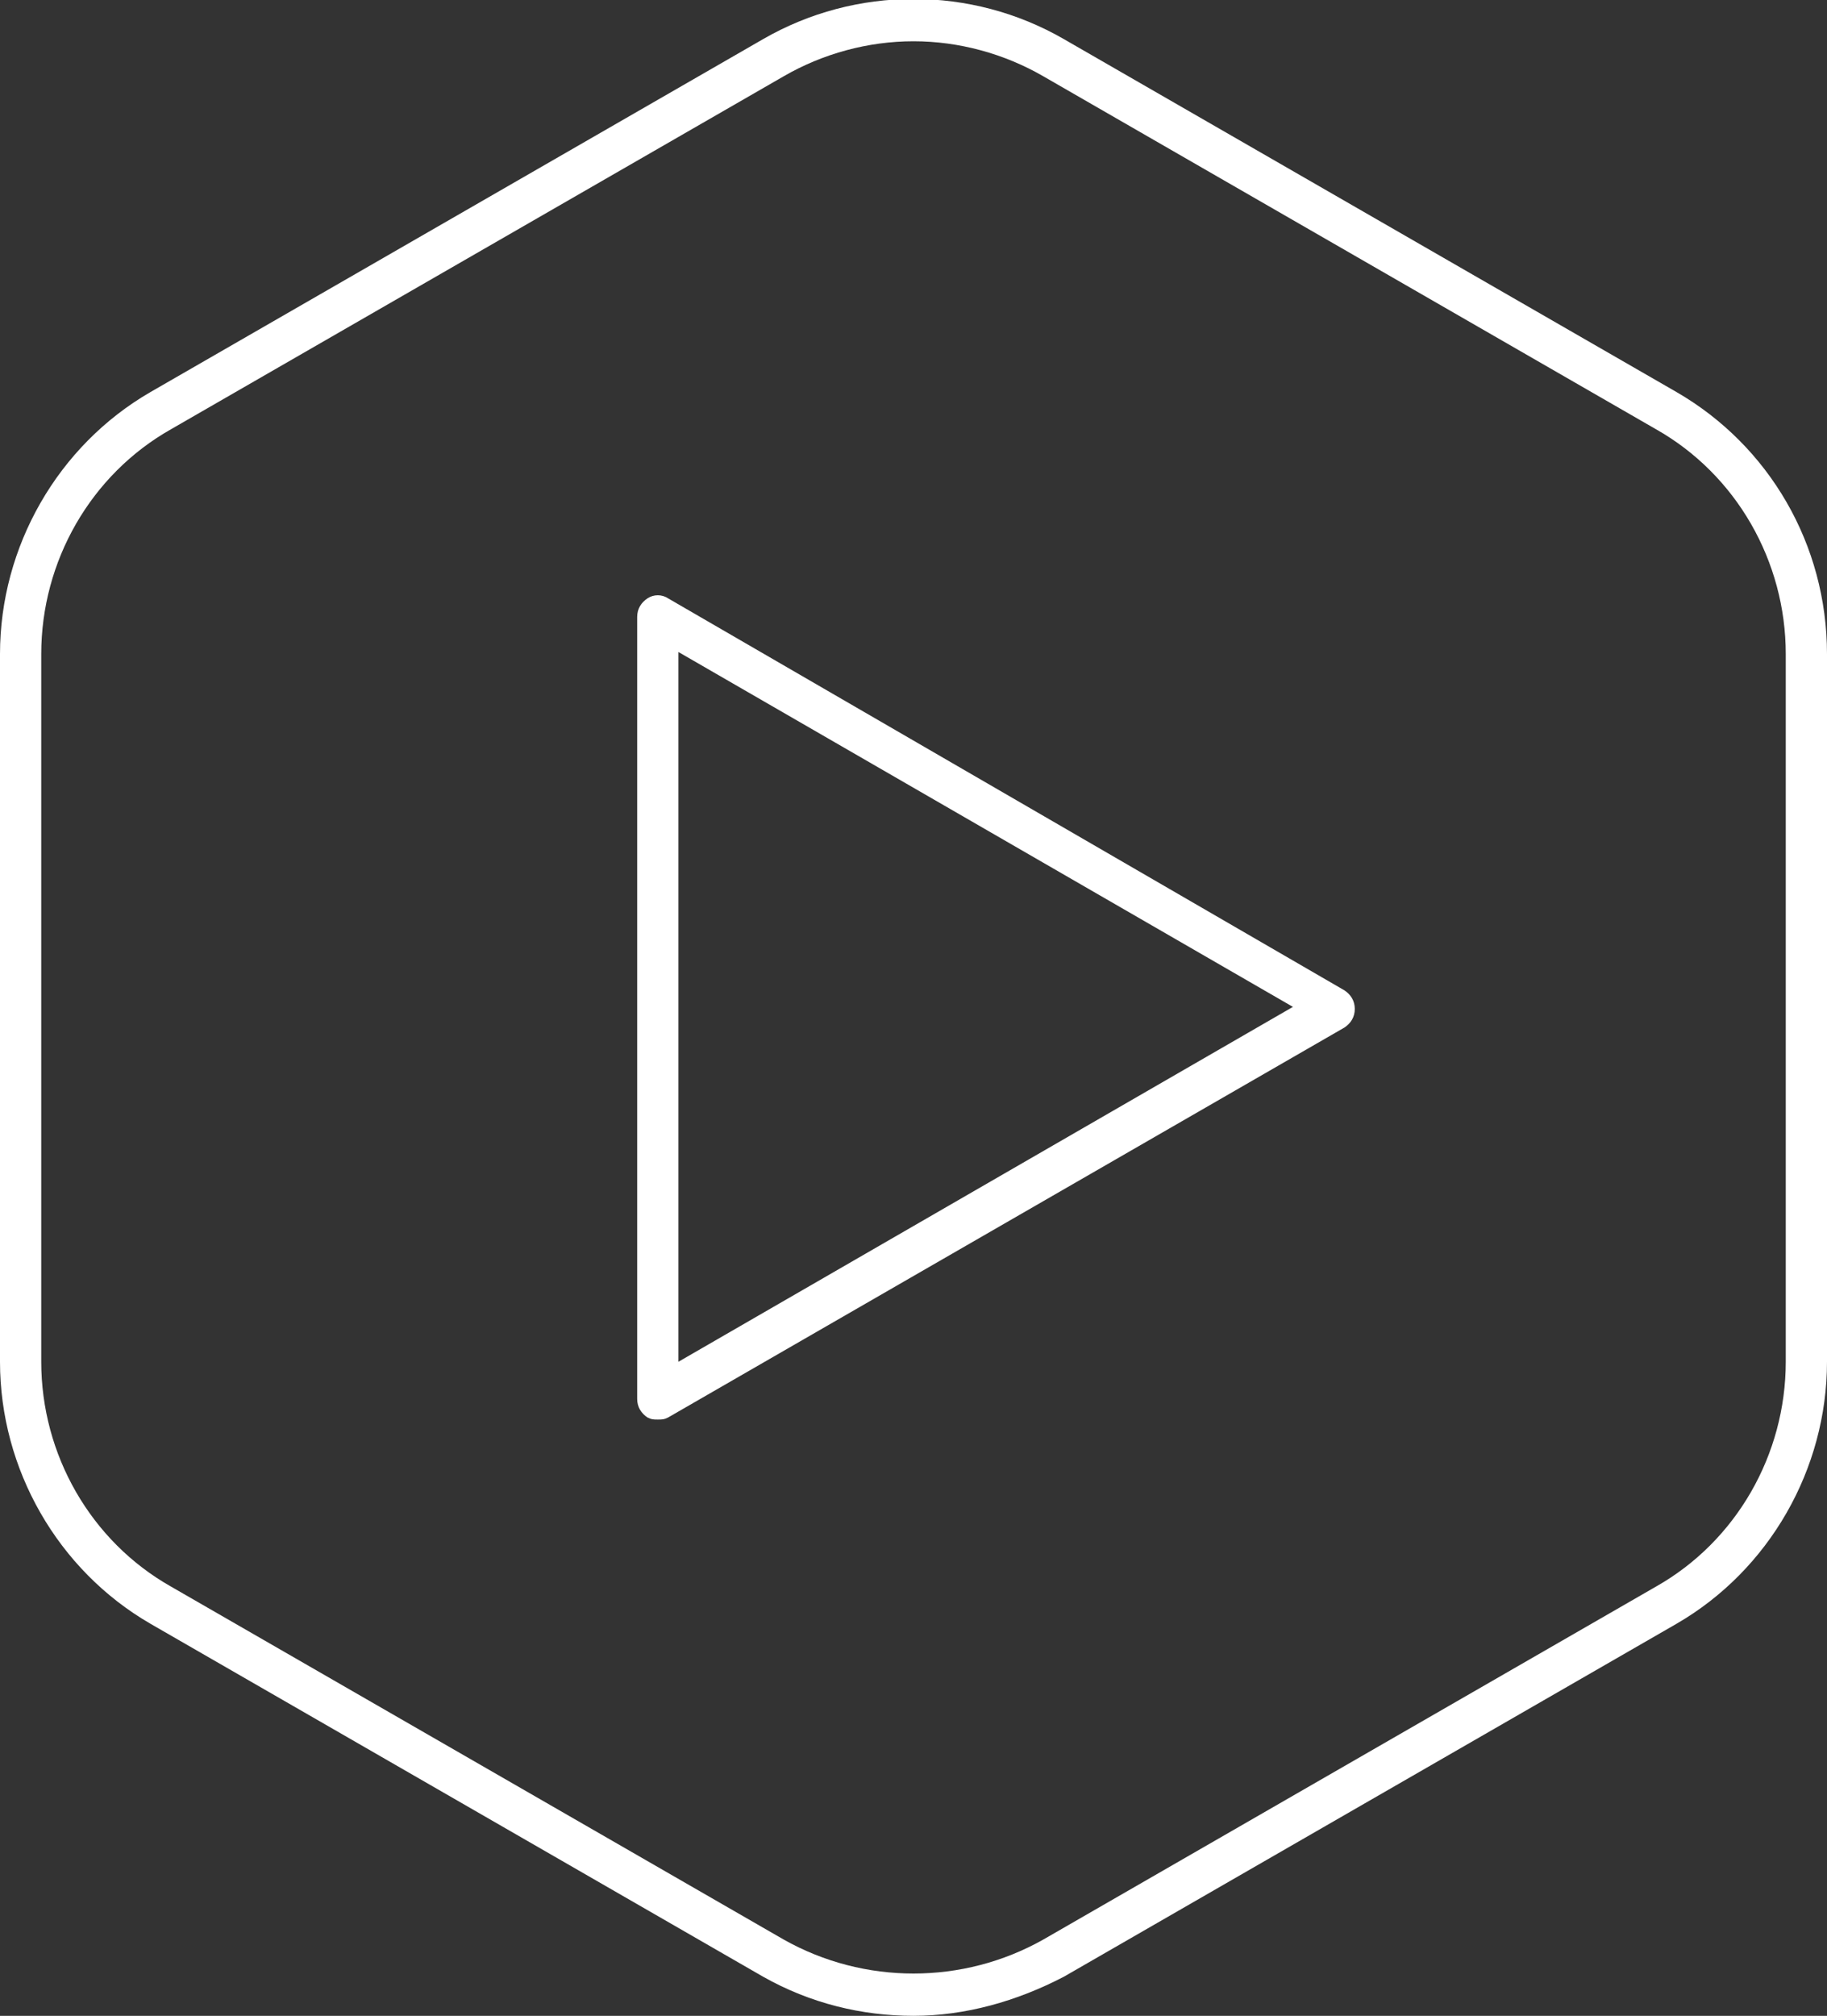 <?xml version="1.0" encoding="utf-8"?>
<!-- Generator: Adobe Illustrator 19.2.1, SVG Export Plug-In . SVG Version: 6.00 Build 0)  -->
<svg version="1.1" id="Ebene_1" xmlns="http://www.w3.org/2000/svg" xmlns:xlink="http://www.w3.org/1999/xlink" x="0px" y="0px"
	 viewBox="0 0 88.6 97.7" style="enable-background:new 0 0 88.6 97.7;" xml:space="preserve">
<rect x="0" y="0" width="88.6" height="97.7" fill="#333333" stroke="none"/>
<style type="text/css">
	.st0{fill:#FFFFFF;}
</style>
<g>
	<path class="st0" d="M44.3,97.7c-2.5,0-5-0.6-7.3-1.9L7.3,78.7C2.8,76.1,0,71.2,0,66V31.7C0,26.5,2.8,21.6,7.3,19L37,1.9
		c4.5-2.6,10.1-2.6,14.6,0l0,0L81.3,19c4.5,2.6,7.3,7.4,7.3,12.7V66c0,5.2-2.8,10.1-7.3,12.7L51.6,95.8C49.3,97,46.8,97.7,44.3,97.7
		z M44.3,2c-2.2,0-4.4,0.6-6.3,1.7L8.3,20.8C4.4,23,2,27.2,2,31.7V66c0,4.5,2.4,8.7,6.3,10.9L38,94c3.9,2.2,8.7,2.2,12.6,0
		l29.7-17.1c3.9-2.2,6.3-6.4,6.3-10.9V31.7c0-4.5-2.4-8.7-6.3-10.9L50.6,3.7C48.7,2.6,46.5,2,44.3,2z"/>
</g>
<g>
	<path class="st0" d="M31.9,68.8c-0.2,0-0.3,0-0.5-0.1c-0.3-0.2-0.5-0.5-0.5-0.9V29.9c0-0.4,0.2-0.7,0.5-0.9c0.3-0.2,0.7-0.2,1,0
		l32.8,19c0.3,0.2,0.5,0.5,0.5,0.9s-0.2,0.7-0.5,0.9L32.4,68.7C32.2,68.8,32.1,68.8,31.9,68.8z M32.9,31.6V66l29.8-17.2L32.9,31.6z"
		/>
</g>
</svg>
